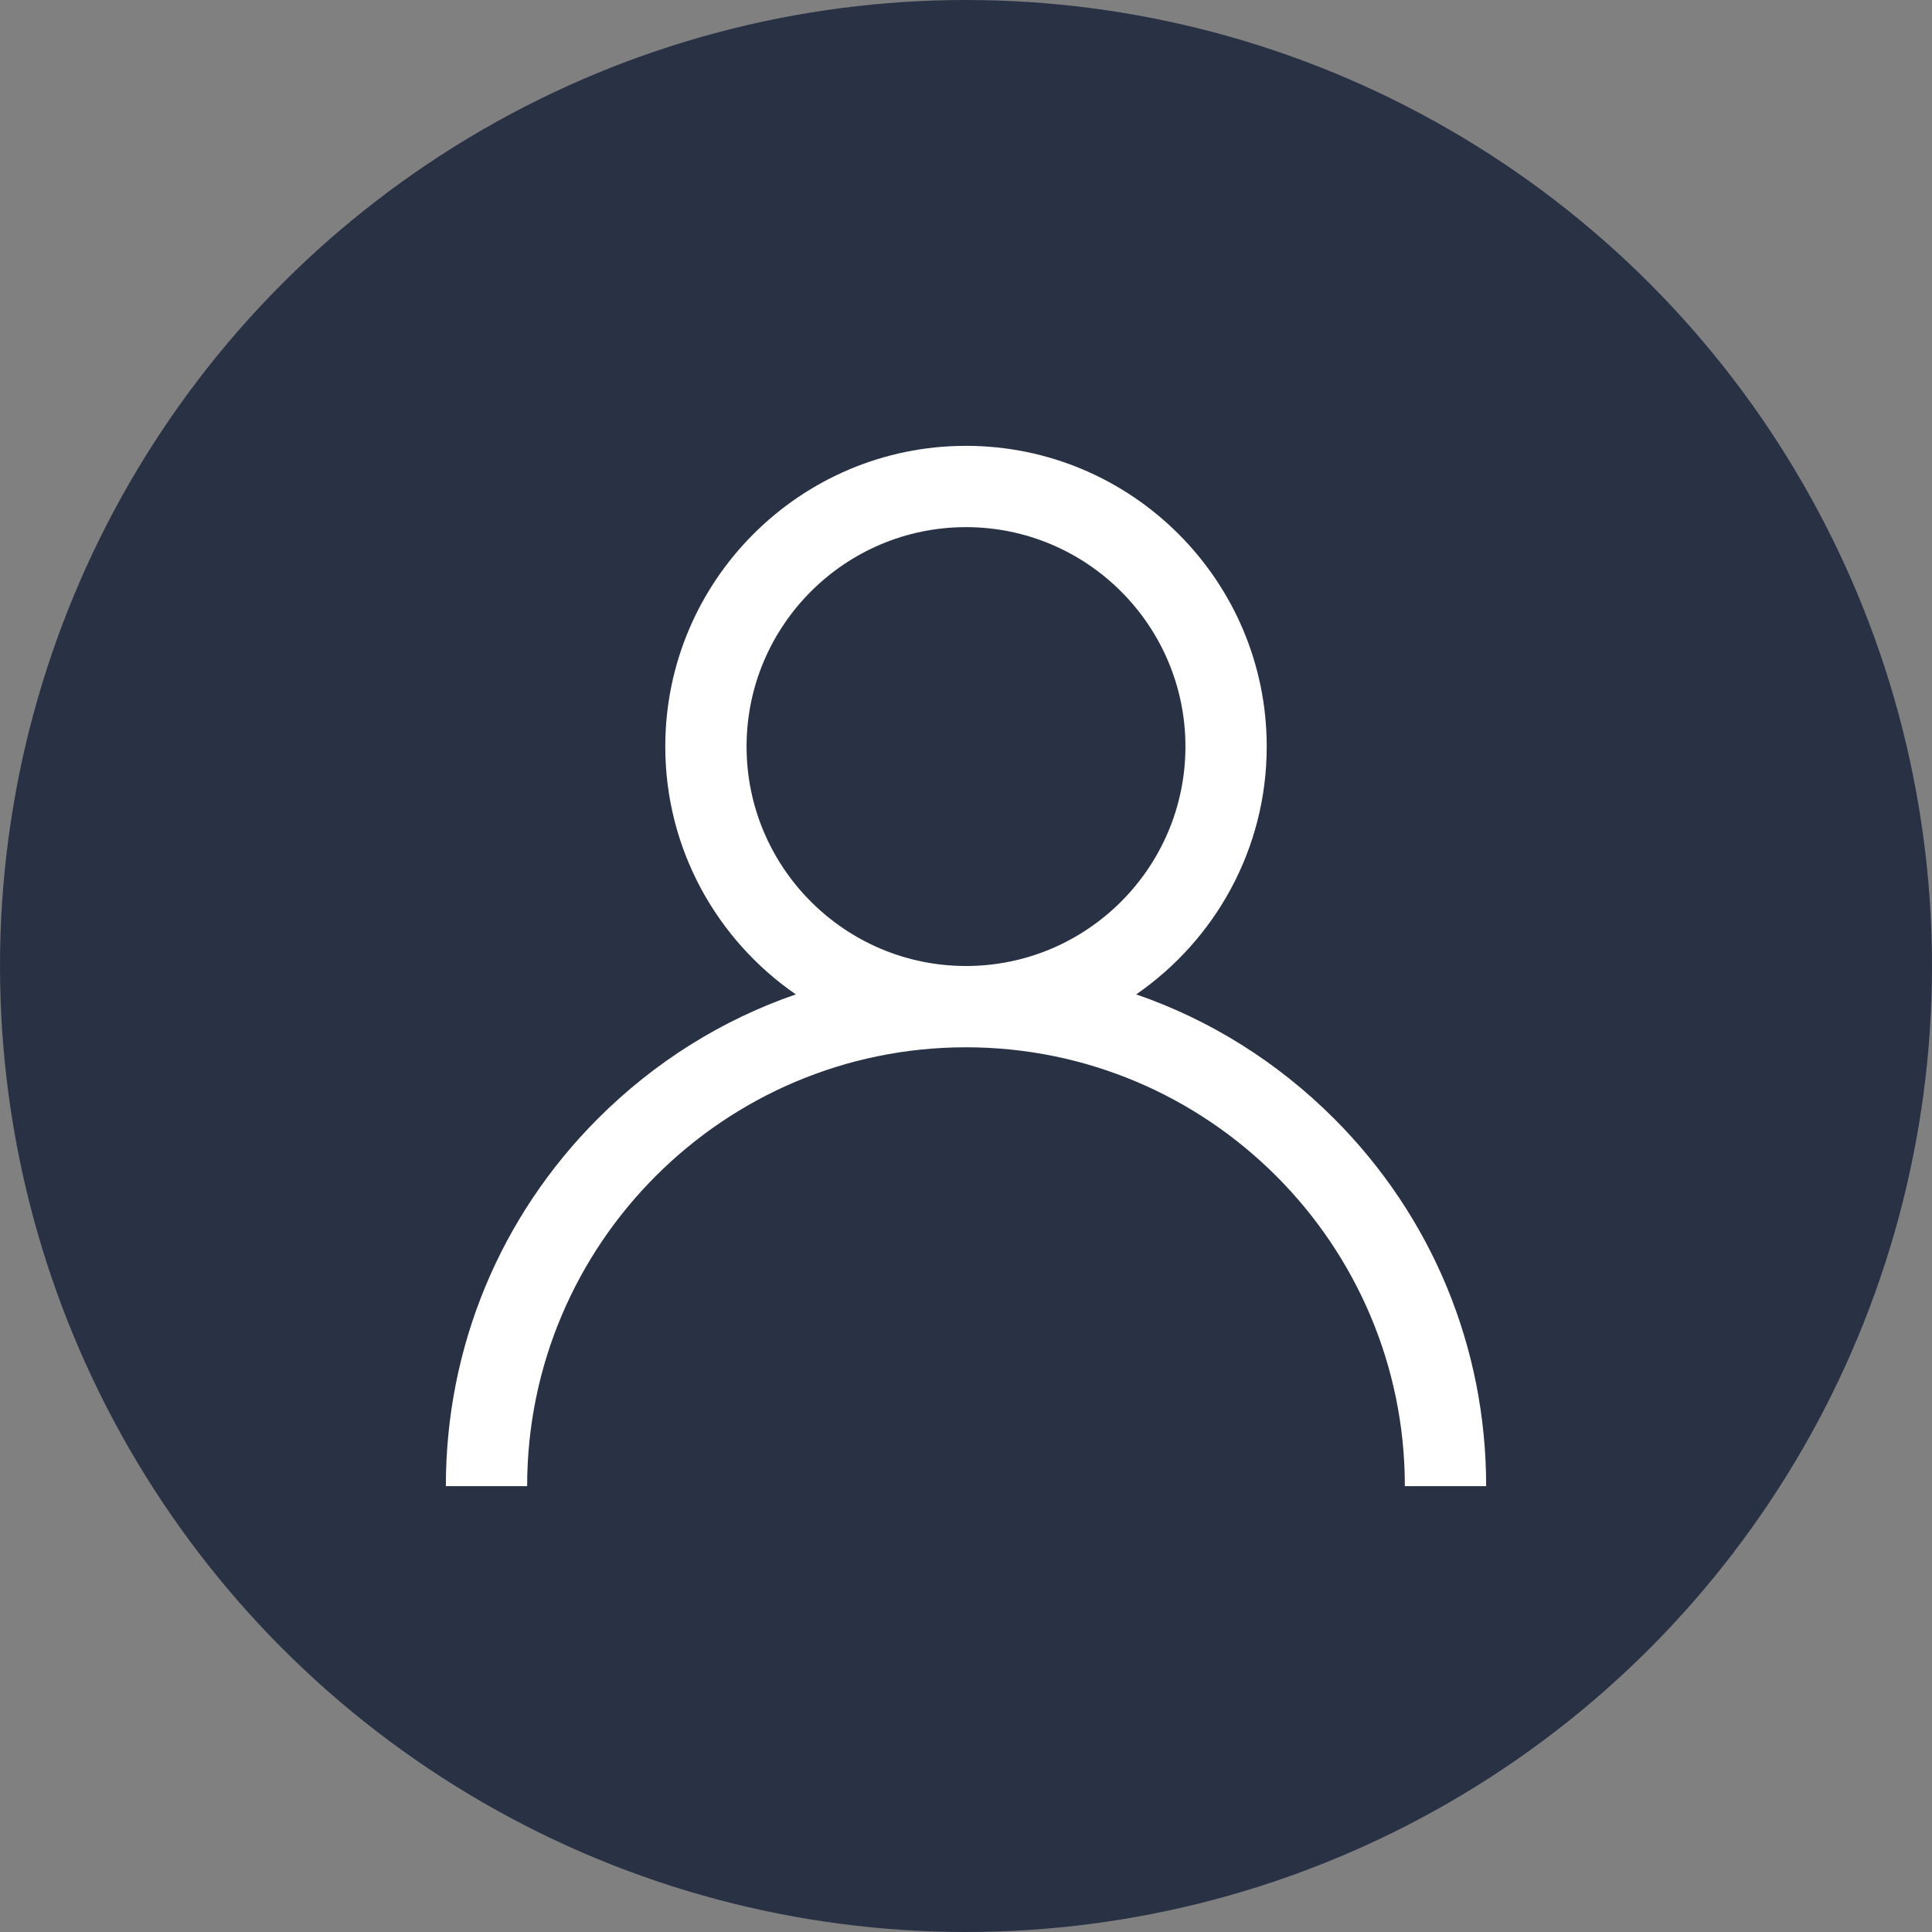 <svg width="26" height="26" viewBox="0 0 26 26" fill="none" xmlns="http://www.w3.org/2000/svg">
<rect x="0" y="0" width="26" height="26" fill="#808080" stroke="none"/>
<circle cx="13" cy="13" r="13" fill="#293245"/>
<path d="M17.95 15.05C17.187 14.288 16.28 13.723 15.29 13.382C16.35 12.651 17.047 11.429 17.047 10.047C17.047 7.815 15.231 6 13 6C10.769 6 8.953 7.815 8.953 10.047C8.953 11.429 9.65 12.651 10.71 13.382C9.72 13.723 8.813 14.288 8.05 15.05C6.728 16.372 6 18.13 6 20H7.094C7.094 16.743 9.743 14.094 13 14.094C16.257 14.094 18.906 16.743 18.906 20H20C20 18.13 19.272 16.372 17.95 15.05ZM13 13C11.372 13 10.047 11.675 10.047 10.047C10.047 8.418 11.372 7.094 13 7.094C14.628 7.094 15.953 8.418 15.953 10.047C15.953 11.675 14.628 13 13 13Z" fill="white"/>
</svg>
